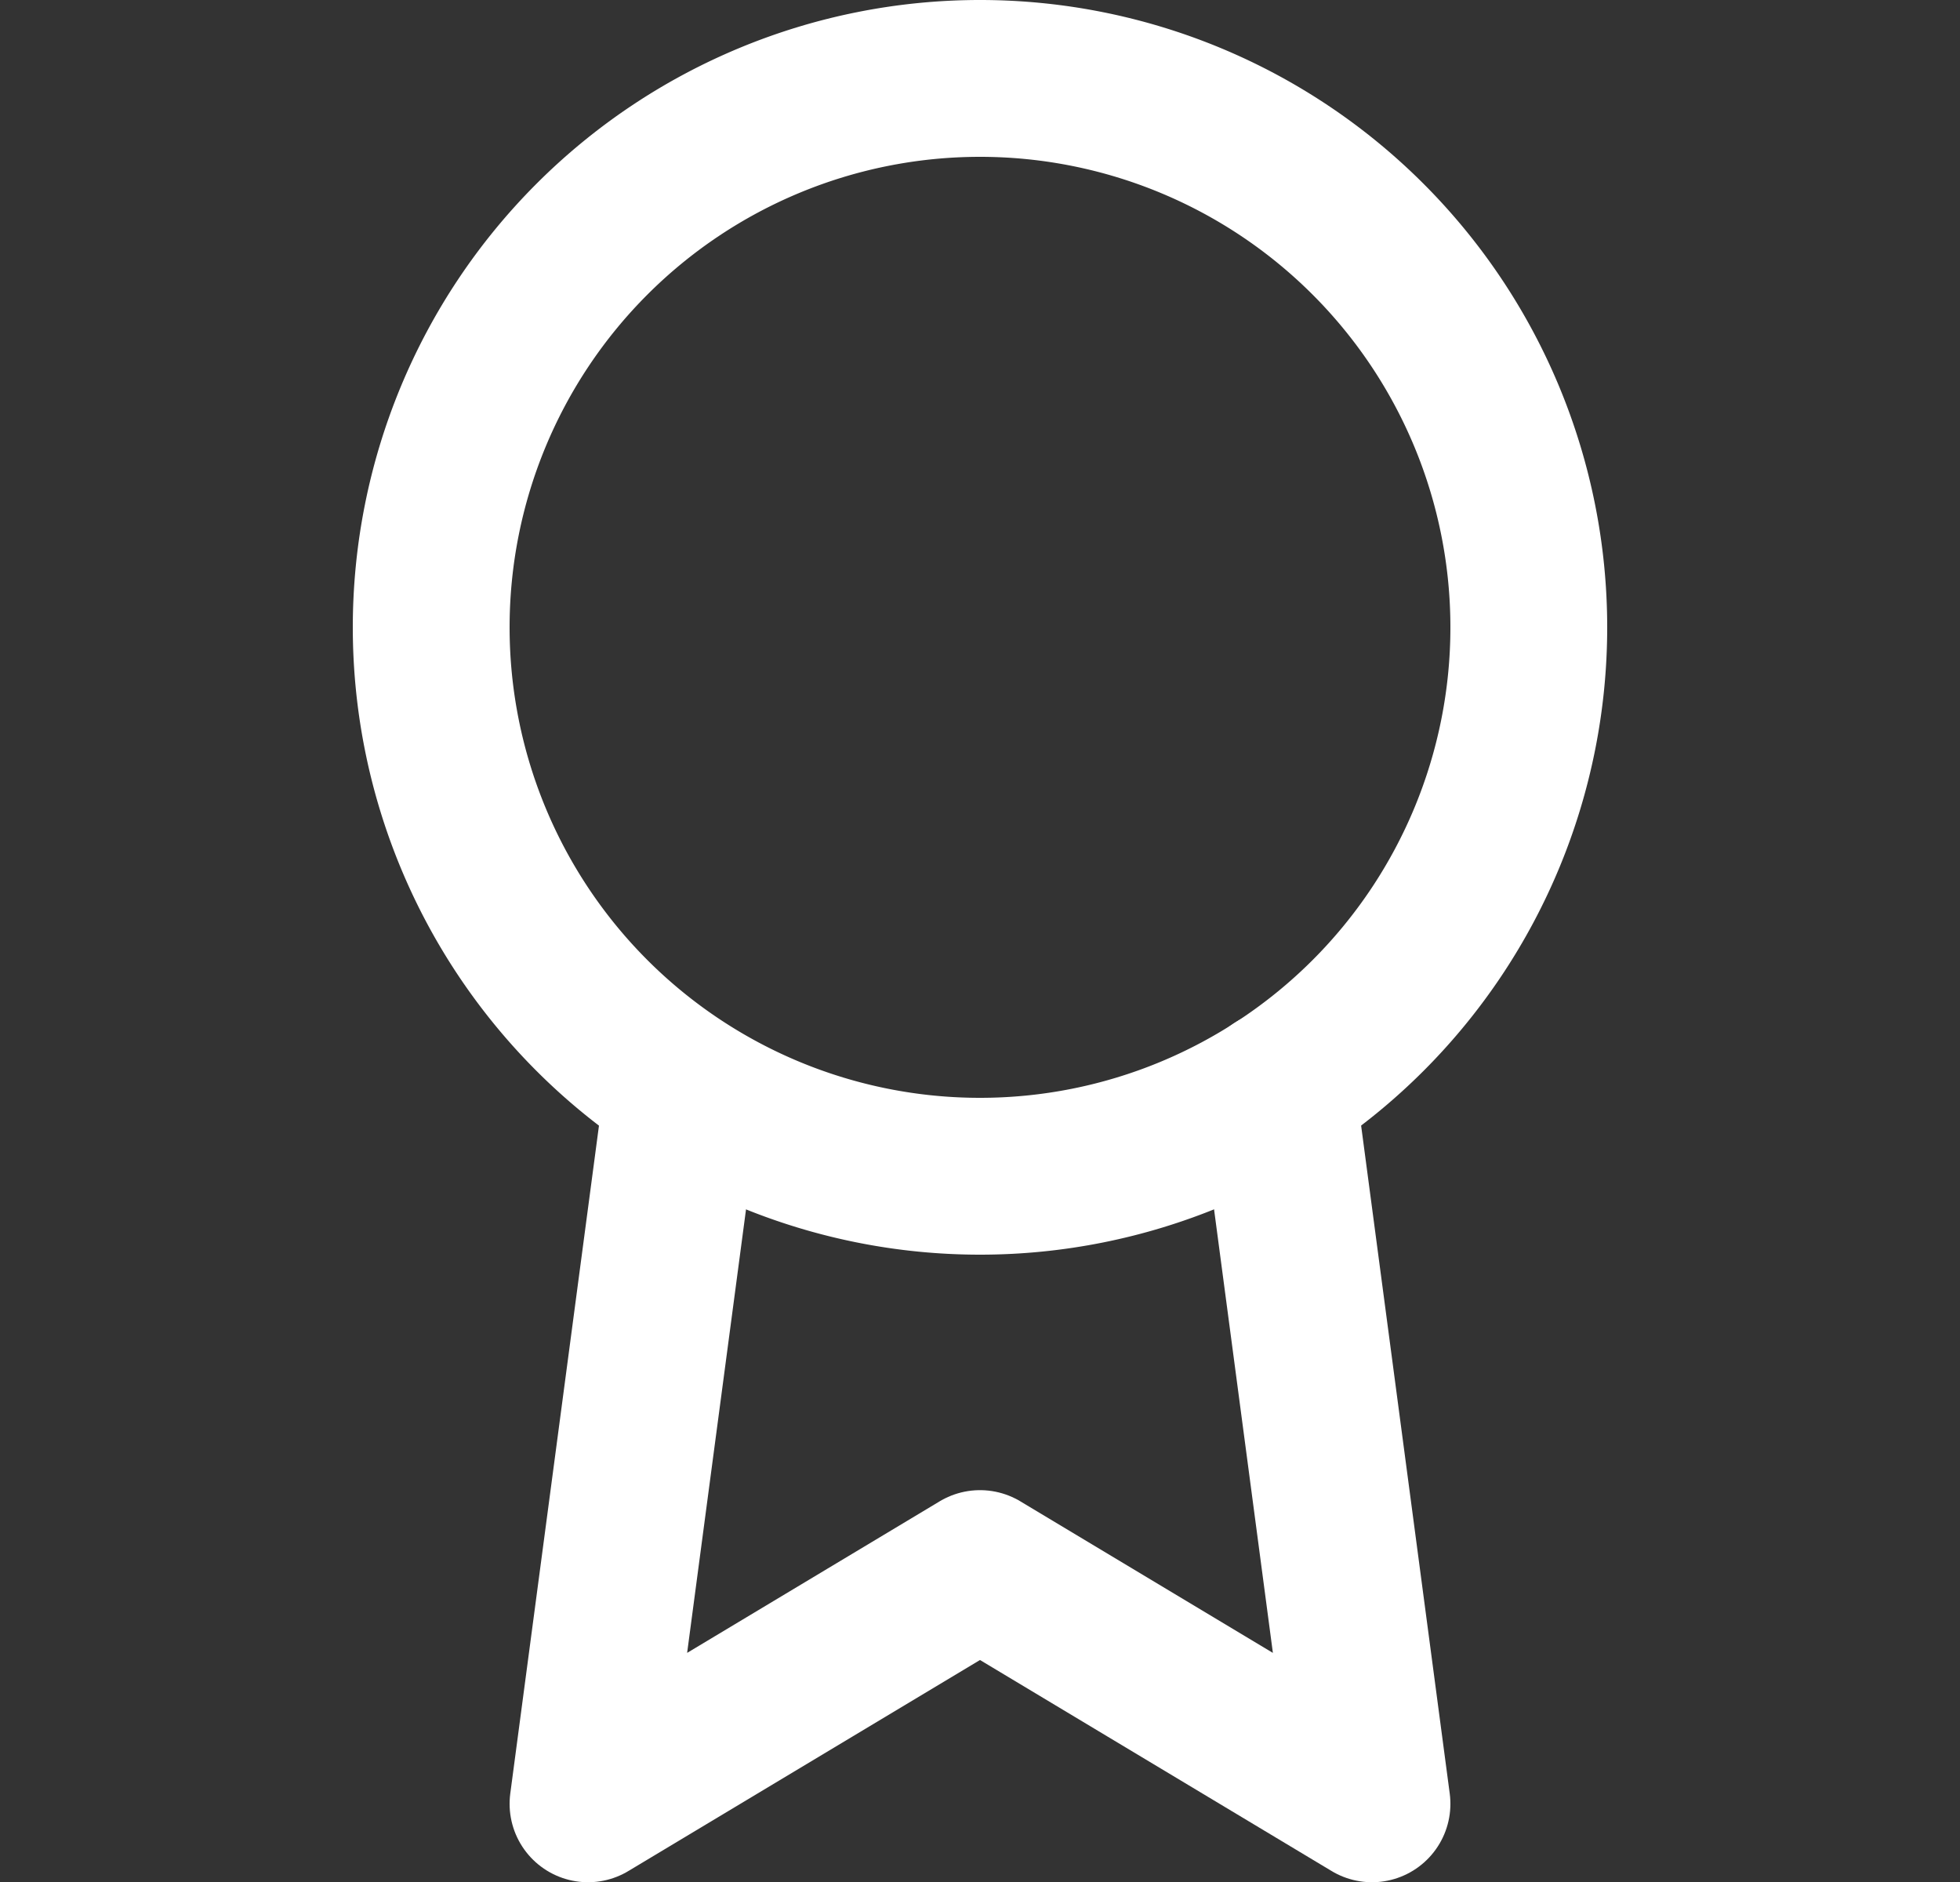 <svg fill="none" viewBox="0 0 25 24" id="reward" xmlns="http://www.w3.org/2000/svg"><rect x="0" y="0" width="25" height="24" fill="#333333" stroke="none"/><path d="M12.5 15a7 7 0 1 0 0-14 7 7 0 0 0 0 14Z" stroke="#fff" stroke-width="2" stroke-linecap="round" stroke-linejoin="round"/><path d="m8.71 13.893-1.21 9.11 5-3 5 3-1.21-9.12" stroke="#fff" stroke-width="2" stroke-linecap="round" stroke-linejoin="round"/></svg>